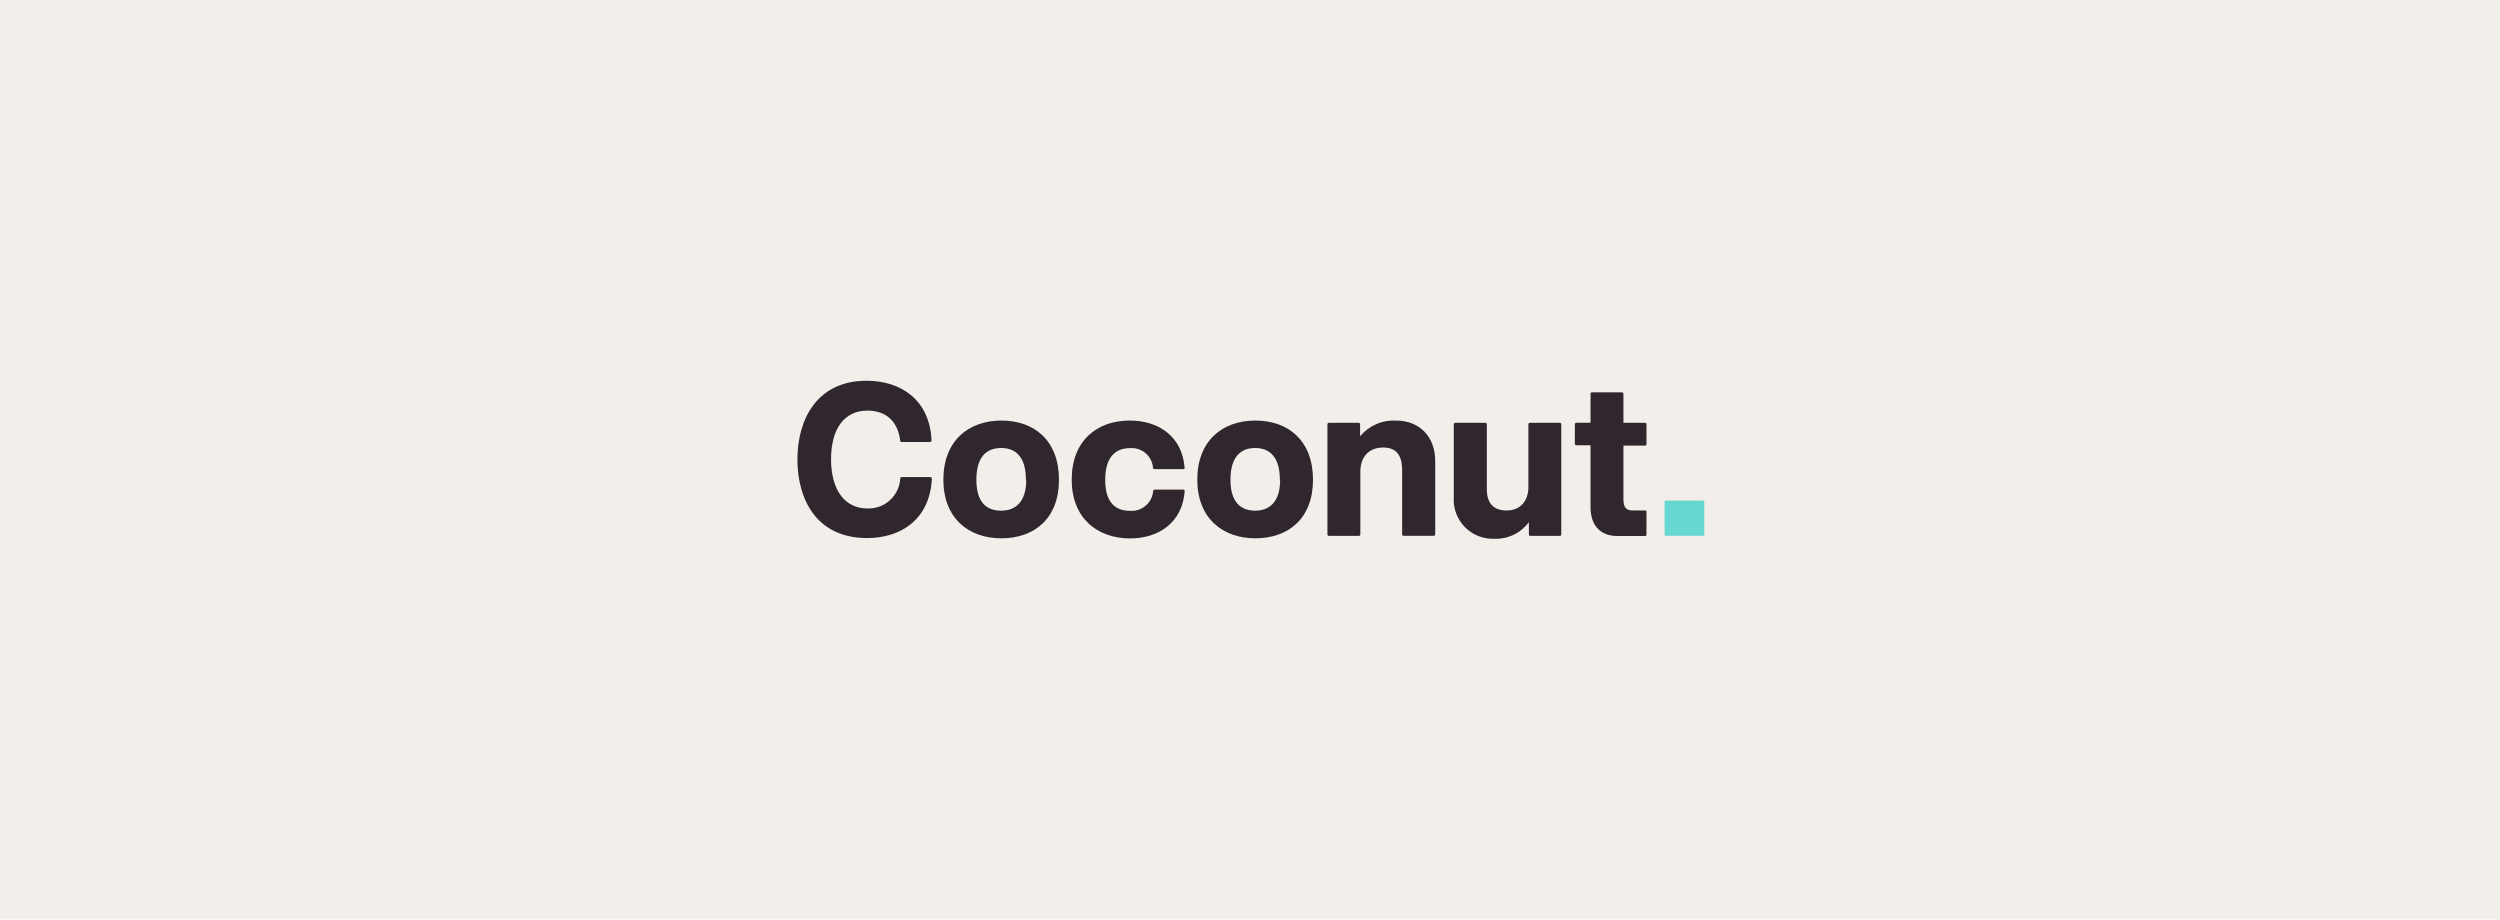 <svg width="348" height="128" viewBox="0 0 348 128" fill="none" xmlns="http://www.w3.org/2000/svg">
<rect width="348" height="128" fill="#F2EFEA"/>
<g clip-path="url(#clip0_215_3)">
<path d="M139.405 58.542C134.79 58.542 131.316 61.371 131.316 66.784C131.316 72.105 134.799 74.933 139.382 74.933C143.965 74.933 147.409 72.193 147.409 66.784C147.409 61.374 144.027 58.542 139.405 58.542ZM139.361 71.086C137.388 71.086 135.912 69.999 135.912 66.782C135.912 63.564 137.353 62.361 139.361 62.361C141.369 62.361 142.808 63.589 142.808 66.782H142.852C142.859 69.885 141.334 71.086 139.368 71.086H139.361Z" fill="#30262D"/>
<path d="M178.156 66.782C178.156 63.582 176.714 62.361 174.707 62.361C172.699 62.361 171.281 63.608 171.281 66.782C171.281 69.955 172.757 71.086 174.728 71.086C176.699 71.086 178.194 69.885 178.194 66.782H178.156ZM166.662 66.782C166.662 61.371 170.137 58.541 174.751 58.541C179.364 58.541 182.769 61.369 182.769 66.782C182.769 72.195 179.322 74.932 174.742 74.932C170.162 74.932 166.666 72.112 166.666 66.782H166.662Z" fill="#30262D"/>
<path d="M111 63.953C111 58.357 113.741 53 120.626 53C125.401 53 129.423 55.651 129.67 61.309C129.673 61.362 129.655 61.413 129.62 61.453C129.585 61.492 129.537 61.517 129.484 61.522H125.452C125.409 61.514 125.371 61.49 125.345 61.456C125.319 61.422 125.306 61.379 125.31 61.336C124.975 58.684 123.381 57.156 120.731 57.156C117.593 57.156 115.683 59.61 115.683 63.917C115.683 68.223 117.593 70.778 120.758 70.778C121.914 70.816 123.039 70.4 123.891 69.618C124.743 68.836 125.255 67.751 125.317 66.596C125.315 66.571 125.32 66.547 125.329 66.524C125.338 66.501 125.352 66.48 125.369 66.463C125.386 66.445 125.407 66.431 125.43 66.422C125.453 66.413 125.478 66.409 125.502 66.41H129.535C129.59 66.423 129.639 66.455 129.673 66.5C129.707 66.545 129.724 66.601 129.721 66.657C129.413 72.289 125.443 74.898 120.679 74.898C113.714 74.897 111 69.575 111 63.953Z" fill="#30262D"/>
<path d="M149.181 66.782C149.181 61.371 152.654 58.541 157.269 58.541C161.362 58.541 164.562 60.82 164.898 65.091C164.904 65.118 164.903 65.146 164.896 65.173C164.889 65.199 164.876 65.224 164.858 65.244C164.84 65.265 164.817 65.281 164.792 65.291C164.767 65.301 164.74 65.306 164.712 65.304H160.743C160.686 65.309 160.629 65.293 160.583 65.259C160.537 65.224 160.506 65.174 160.495 65.118C160.466 64.727 160.36 64.346 160.183 63.996C160.006 63.646 159.761 63.335 159.463 63.081C159.165 62.826 158.82 62.633 158.447 62.512C158.074 62.392 157.681 62.347 157.29 62.379C155.319 62.379 153.843 63.582 153.843 66.799C153.843 70.017 155.319 71.104 157.29 71.104C157.682 71.136 158.076 71.09 158.45 70.97C158.825 70.849 159.171 70.656 159.471 70.402C159.771 70.147 160.017 69.836 160.196 69.487C160.376 69.137 160.485 68.755 160.516 68.363C160.521 68.309 160.545 68.257 160.584 68.219C160.623 68.18 160.674 68.156 160.729 68.151H164.698C164.755 68.151 164.809 68.174 164.848 68.213C164.888 68.253 164.91 68.307 164.91 68.363C164.602 72.67 161.374 74.949 157.281 74.949C152.717 74.932 149.181 72.112 149.181 66.782Z" fill="#30262D"/>
<path d="M184.78 74.376V59.065C184.78 59.037 184.786 59.009 184.797 58.983C184.807 58.958 184.823 58.934 184.843 58.914C184.863 58.895 184.887 58.879 184.913 58.869C184.938 58.858 184.966 58.853 184.994 58.853H189.113C189.141 58.853 189.168 58.858 189.194 58.869C189.22 58.88 189.243 58.895 189.263 58.915C189.283 58.935 189.298 58.958 189.309 58.984C189.32 59.01 189.325 59.037 189.325 59.065V60.726C189.933 59.996 190.703 59.419 191.573 59.04C192.443 58.661 193.39 58.491 194.338 58.543C197.6 58.543 199.783 60.789 199.783 64.174V74.376C199.783 74.432 199.76 74.486 199.72 74.526C199.681 74.566 199.627 74.588 199.57 74.588H195.388C195.332 74.588 195.278 74.566 195.238 74.526C195.199 74.486 195.176 74.432 195.176 74.376V65.433C195.176 63.154 194.194 62.295 192.523 62.295C190.677 62.295 189.358 63.461 189.358 65.707V74.379C189.363 74.406 189.362 74.433 189.354 74.459C189.346 74.485 189.333 74.509 189.315 74.528C189.297 74.548 189.275 74.564 189.25 74.575C189.226 74.586 189.199 74.592 189.173 74.591H184.964C184.913 74.585 184.865 74.559 184.831 74.519C184.797 74.479 184.779 74.428 184.78 74.376V74.376Z" fill="#30262D"/>
<path d="M202.363 69.24V59.07C202.363 59.042 202.369 59.015 202.379 58.989C202.39 58.963 202.406 58.94 202.425 58.92C202.445 58.901 202.468 58.885 202.494 58.874C202.52 58.864 202.547 58.858 202.575 58.858H206.755C206.783 58.858 206.811 58.864 206.837 58.874C206.862 58.885 206.886 58.901 206.905 58.92C206.925 58.94 206.941 58.963 206.951 58.989C206.962 59.015 206.968 59.042 206.968 59.07V68.079C206.968 70.008 207.844 71.06 209.735 71.06C211.625 71.06 212.75 69.734 212.75 67.834V59.067C212.747 59.014 212.765 58.963 212.799 58.923C212.834 58.884 212.882 58.859 212.934 58.855H217.143C217.17 58.853 217.196 58.859 217.221 58.87C217.246 58.881 217.267 58.897 217.285 58.918C217.303 58.938 217.316 58.961 217.324 58.987C217.332 59.013 217.333 59.04 217.329 59.067V74.378C217.332 74.404 217.33 74.431 217.323 74.457C217.315 74.483 217.302 74.506 217.284 74.526C217.267 74.546 217.245 74.563 217.22 74.573C217.196 74.585 217.169 74.59 217.143 74.59H213.033C212.976 74.59 212.922 74.567 212.883 74.528C212.843 74.488 212.821 74.434 212.821 74.378V72.689C212.268 73.435 211.543 74.035 210.706 74.437C209.869 74.84 208.947 75.031 208.02 74.996C207.26 75.029 206.502 74.901 205.794 74.622C205.087 74.343 204.446 73.918 203.913 73.376C203.38 72.834 202.966 72.186 202.699 71.473C202.432 70.761 202.318 70.001 202.363 69.242V69.24Z" fill="#30262D"/>
<path d="M221.403 70.592V61.981H219.432C219.405 61.986 219.378 61.984 219.352 61.977C219.326 61.969 219.303 61.955 219.283 61.937C219.263 61.919 219.247 61.897 219.236 61.873C219.225 61.848 219.22 61.822 219.22 61.795V59.056C219.22 59 219.242 58.946 219.282 58.906C219.322 58.867 219.376 58.844 219.432 58.844H221.403V54.822C221.399 54.795 221.401 54.768 221.409 54.743C221.416 54.717 221.429 54.693 221.447 54.673C221.464 54.652 221.486 54.636 221.51 54.625C221.535 54.614 221.562 54.608 221.589 54.61H225.77C225.798 54.609 225.826 54.614 225.851 54.625C225.877 54.636 225.9 54.651 225.919 54.671C225.94 54.691 225.955 54.714 225.966 54.74C225.977 54.766 225.983 54.794 225.983 54.822V58.855H229.004C229.031 58.853 229.058 58.859 229.082 58.87C229.107 58.881 229.129 58.897 229.146 58.918C229.163 58.938 229.176 58.962 229.184 58.988C229.191 59.013 229.193 59.04 229.19 59.067V61.841C229.194 61.866 229.192 61.892 229.185 61.917C229.177 61.942 229.164 61.964 229.146 61.983C229.127 62.001 229.105 62.014 229.08 62.022C229.055 62.03 229.029 62.031 229.004 62.027H225.983V69.496C225.983 70.636 226.354 71.06 227.308 71.06H229.004C229.029 71.055 229.055 71.057 229.08 71.065C229.105 71.072 229.127 71.086 229.146 71.104C229.164 71.123 229.177 71.145 229.185 71.17C229.193 71.194 229.194 71.221 229.19 71.246V74.402C229.193 74.429 229.191 74.456 229.184 74.481C229.176 74.507 229.163 74.531 229.146 74.551C229.128 74.571 229.106 74.587 229.082 74.598C229.057 74.609 229.031 74.614 229.004 74.614H225.09C222.721 74.597 221.403 73.085 221.403 70.592Z" fill="#30262D"/>
<path d="M231.711 74.376V69.857C231.711 69.831 231.717 69.805 231.727 69.78C231.738 69.756 231.754 69.735 231.774 69.717C231.794 69.699 231.818 69.685 231.843 69.678C231.869 69.67 231.897 69.668 231.923 69.673H237.033C237.059 69.668 237.086 69.67 237.112 69.678C237.138 69.685 237.162 69.699 237.182 69.717C237.201 69.735 237.217 69.756 237.228 69.78C237.239 69.805 237.245 69.831 237.245 69.857V74.376C237.245 74.432 237.222 74.486 237.183 74.526C237.143 74.566 237.089 74.588 237.033 74.588H231.923C231.867 74.588 231.813 74.566 231.773 74.526C231.733 74.486 231.711 74.432 231.711 74.376V74.376Z" fill="#66D7D1"/>
</g>
<defs>
<clipPath id="clip0_215_3">
<rect width="126.245" height="22" fill="white" transform="translate(111 53)"/>
</clipPath>
</defs>
</svg>
